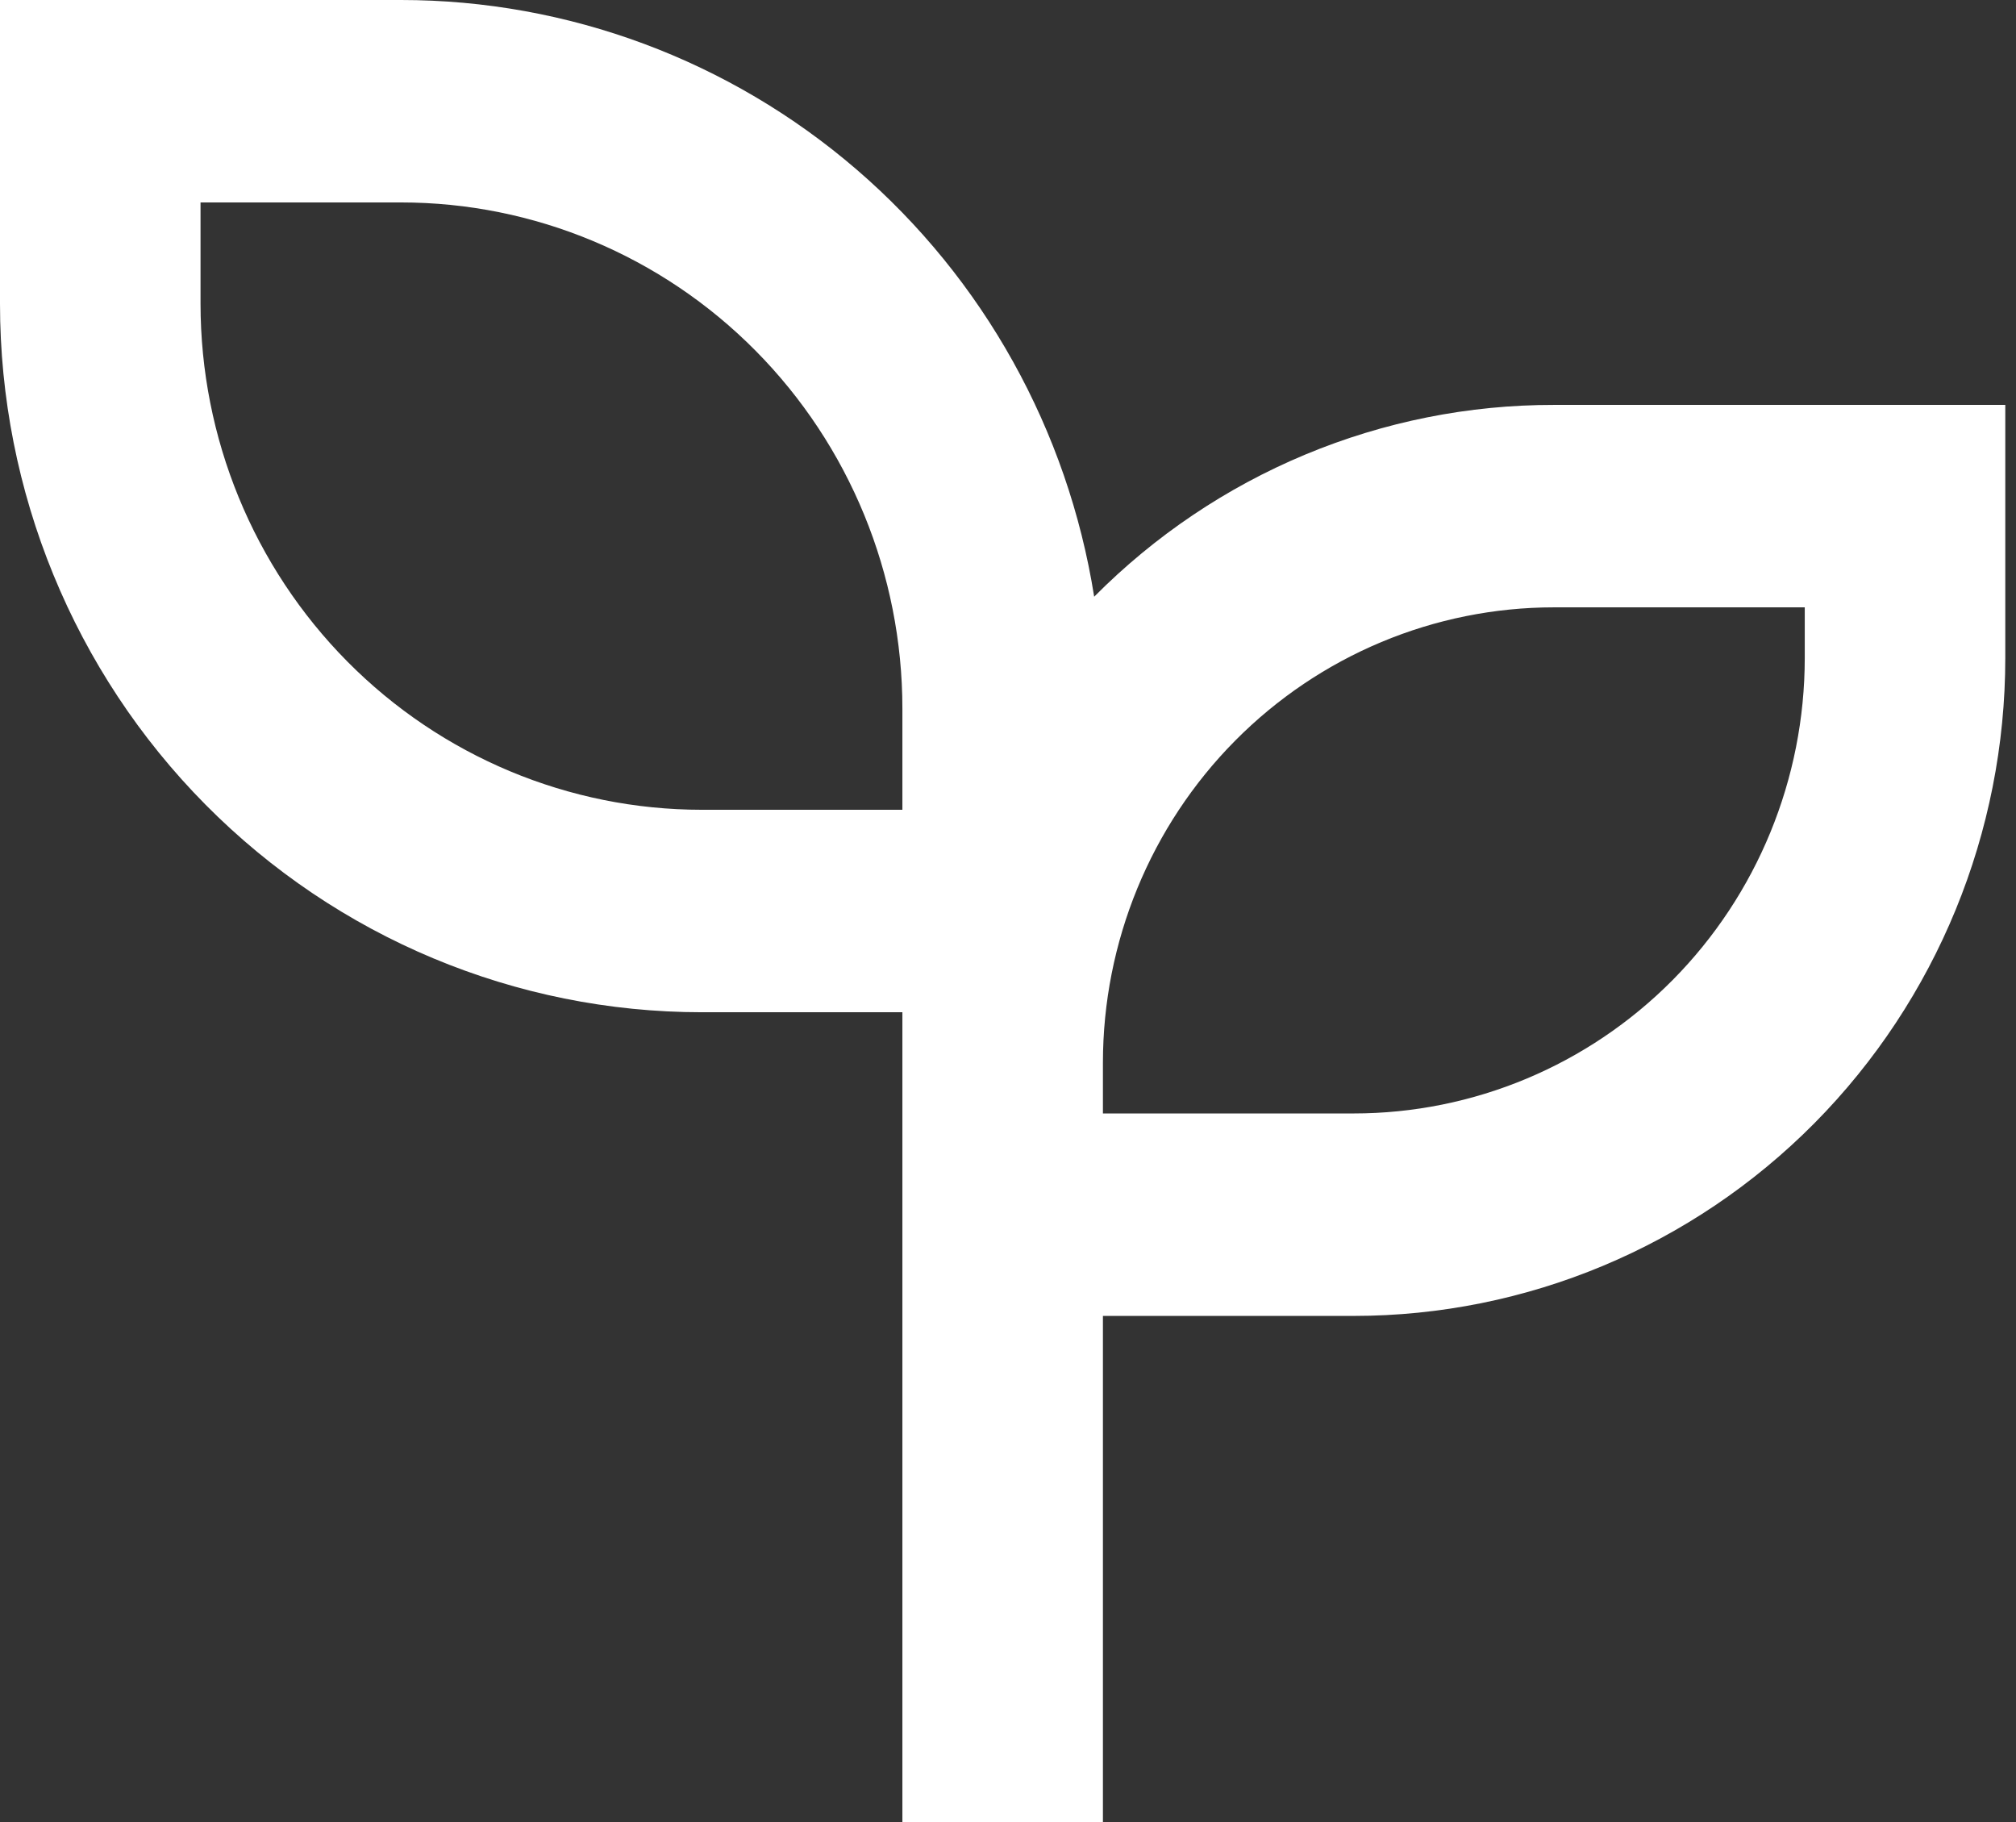 <svg width="83" height="75" viewBox="0 0 83 75" fill="none" xmlns="http://www.w3.org/2000/svg">
<rect x="0" y="0" width="83" height="75" fill="#333333" stroke="none"/>
<path id="Vector" d="M16.512 0C23.385 0.001 30.033 2.474 35.263 6.975C40.492 11.477 43.962 17.712 45.048 24.562C47.536 22.055 50.488 20.067 53.737 18.712C56.986 17.357 60.468 16.662 63.983 16.667H82.559V27.083C82.559 34.266 79.732 41.155 74.701 46.234C69.669 51.313 62.844 54.167 55.728 54.167H45.408V75H37.152V41.667H28.896C21.232 41.667 13.882 38.594 8.463 33.124C3.044 27.654 0 20.235 0 12.5V0H16.512ZM74.303 25H63.983C59.057 25 54.332 26.975 50.848 30.492C47.365 34.008 45.408 38.777 45.408 43.75V45.833H55.728C60.654 45.833 65.379 43.858 68.863 40.342C72.346 36.825 74.303 32.056 74.303 27.083V25ZM16.512 8.333H8.256V12.5C8.256 18.025 10.431 23.324 14.301 27.231C18.172 31.138 23.422 33.333 28.896 33.333H37.152V29.167C37.152 23.641 34.977 18.342 31.106 14.435C27.236 10.528 21.986 8.333 16.512 8.333Z" fill="white"/>
</svg>
